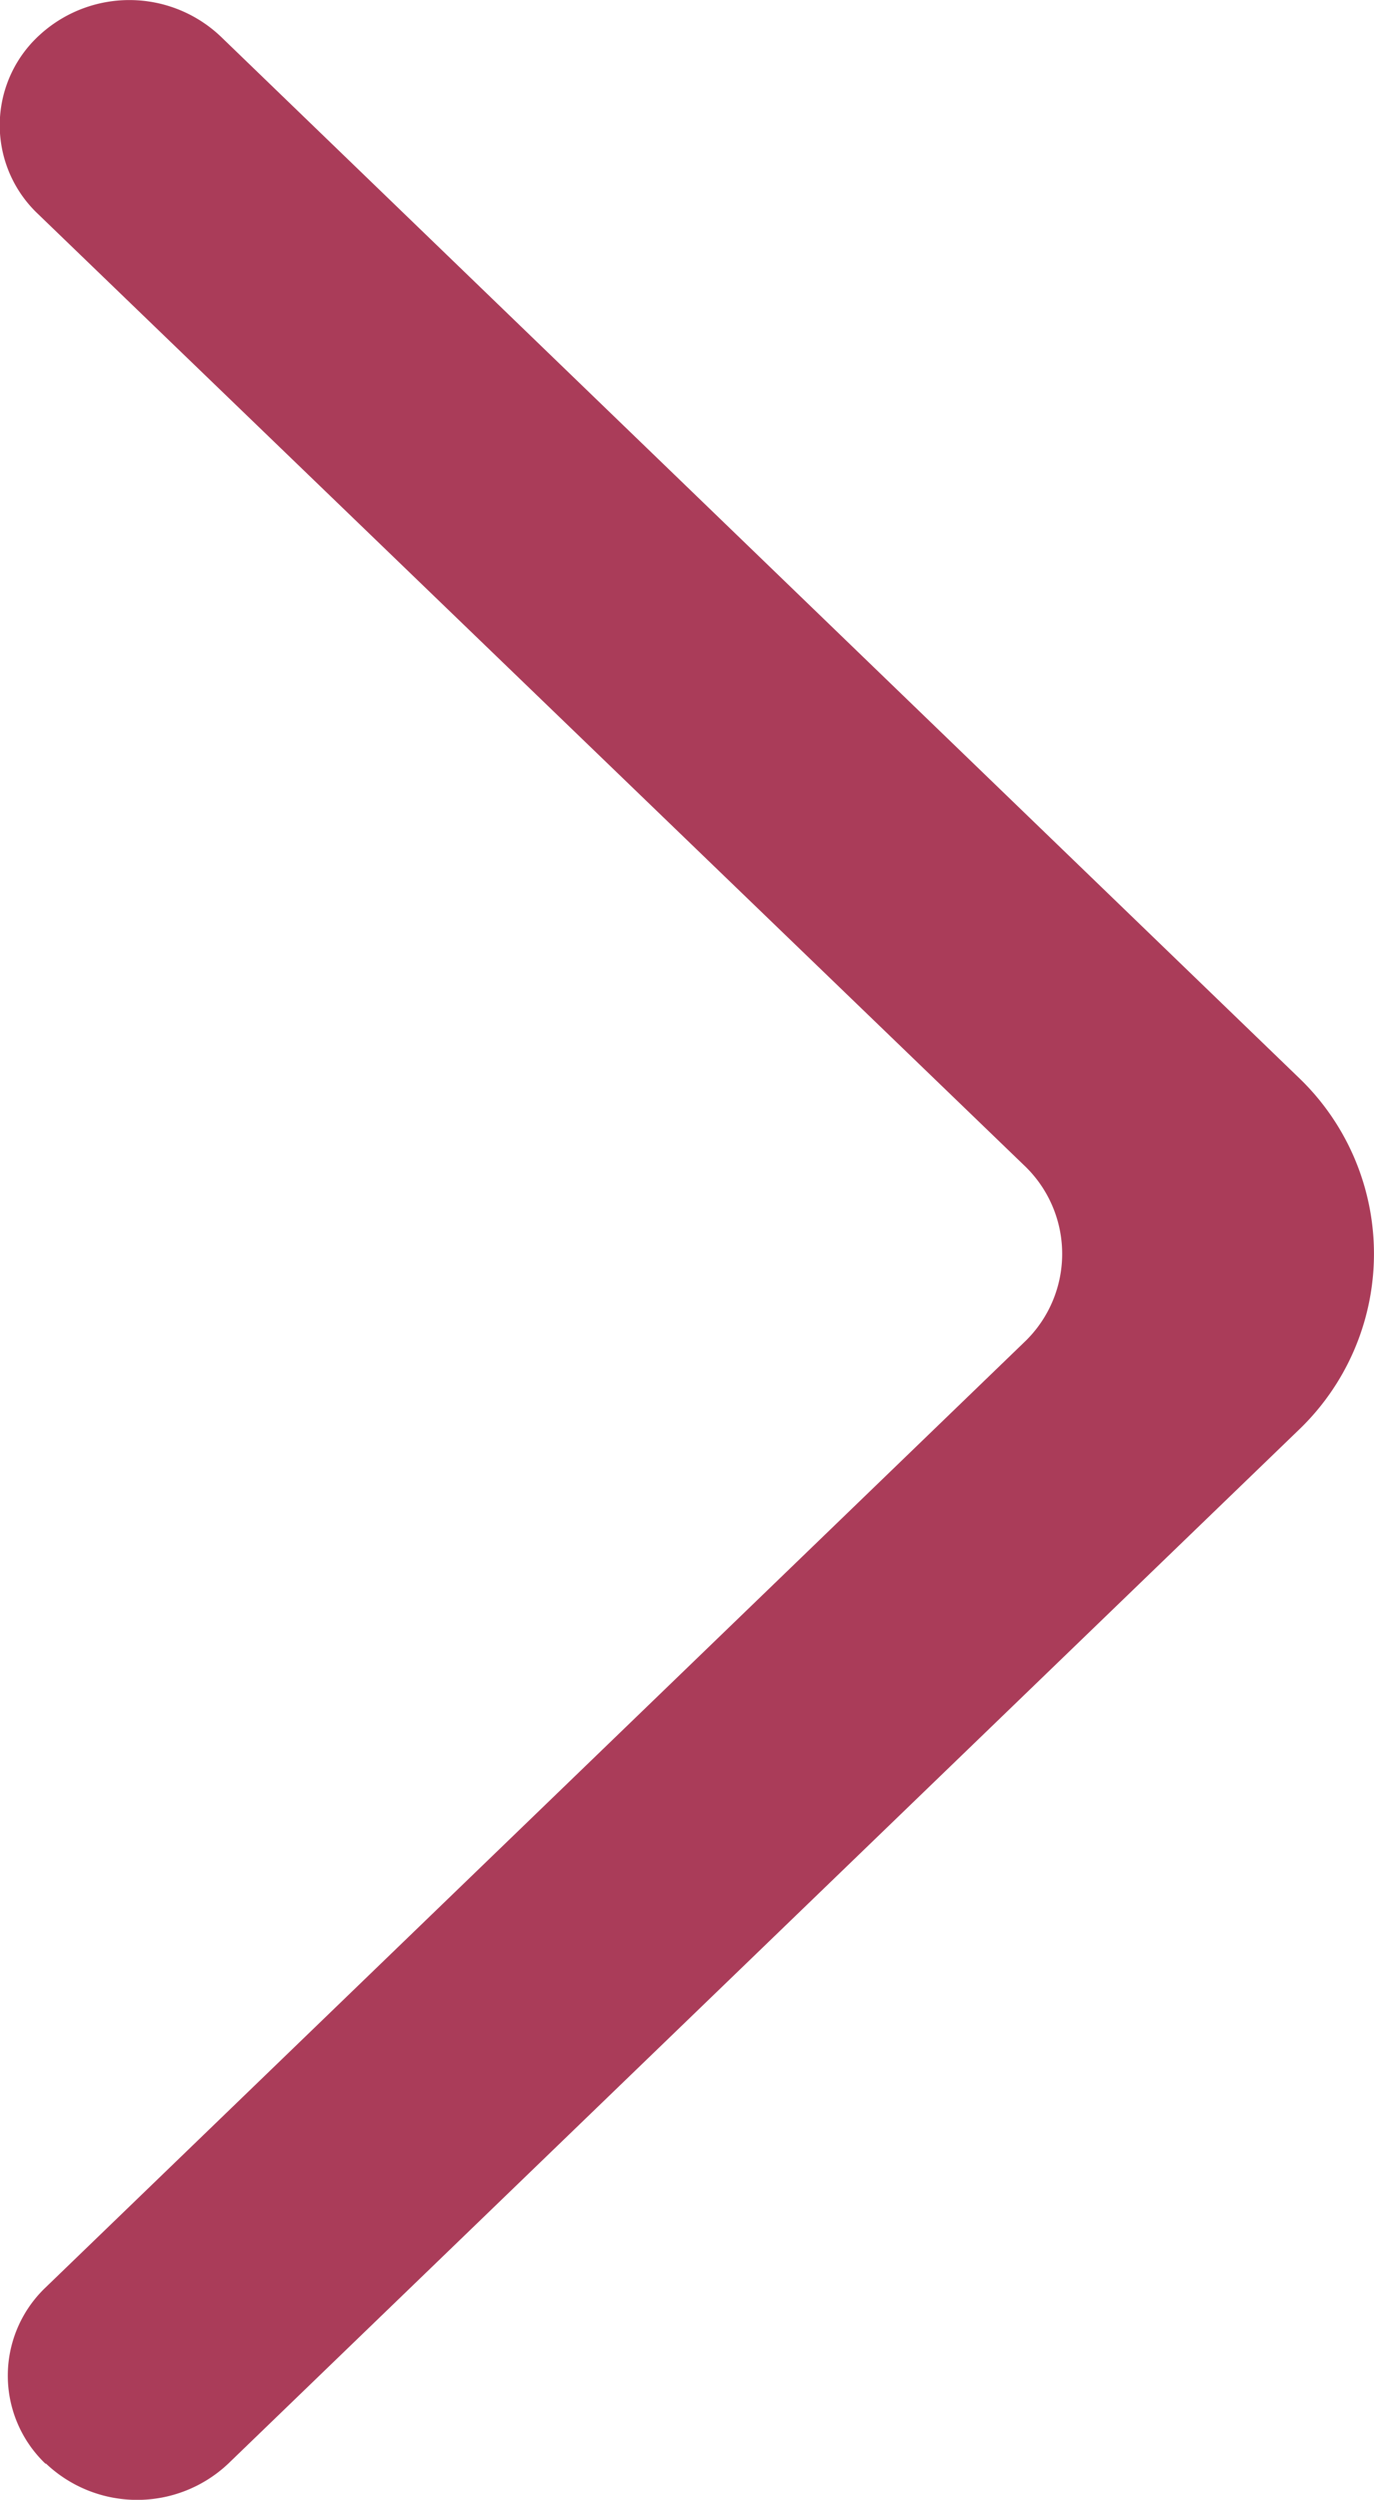 <svg xmlns="http://www.w3.org/2000/svg" width="11" height="20.001" viewBox="0 0 11 20.001">
  <path id="seta" d="M.366,19.708a1.062,1.062,0,0,0,1.464,0l8.563-8.264a1.95,1.95,0,0,0,0-2.827L1.768.292A1.063,1.063,0,0,0,.314.282.976.976,0,0,0,.3,1.707L8.2,9.324a.975.975,0,0,1,0,1.414L.366,18.3a.974.974,0,0,0,0,1.413" transform="translate(0 0.001)" fill="#aa3c59" fill-rule="evenodd"/>
</svg>

